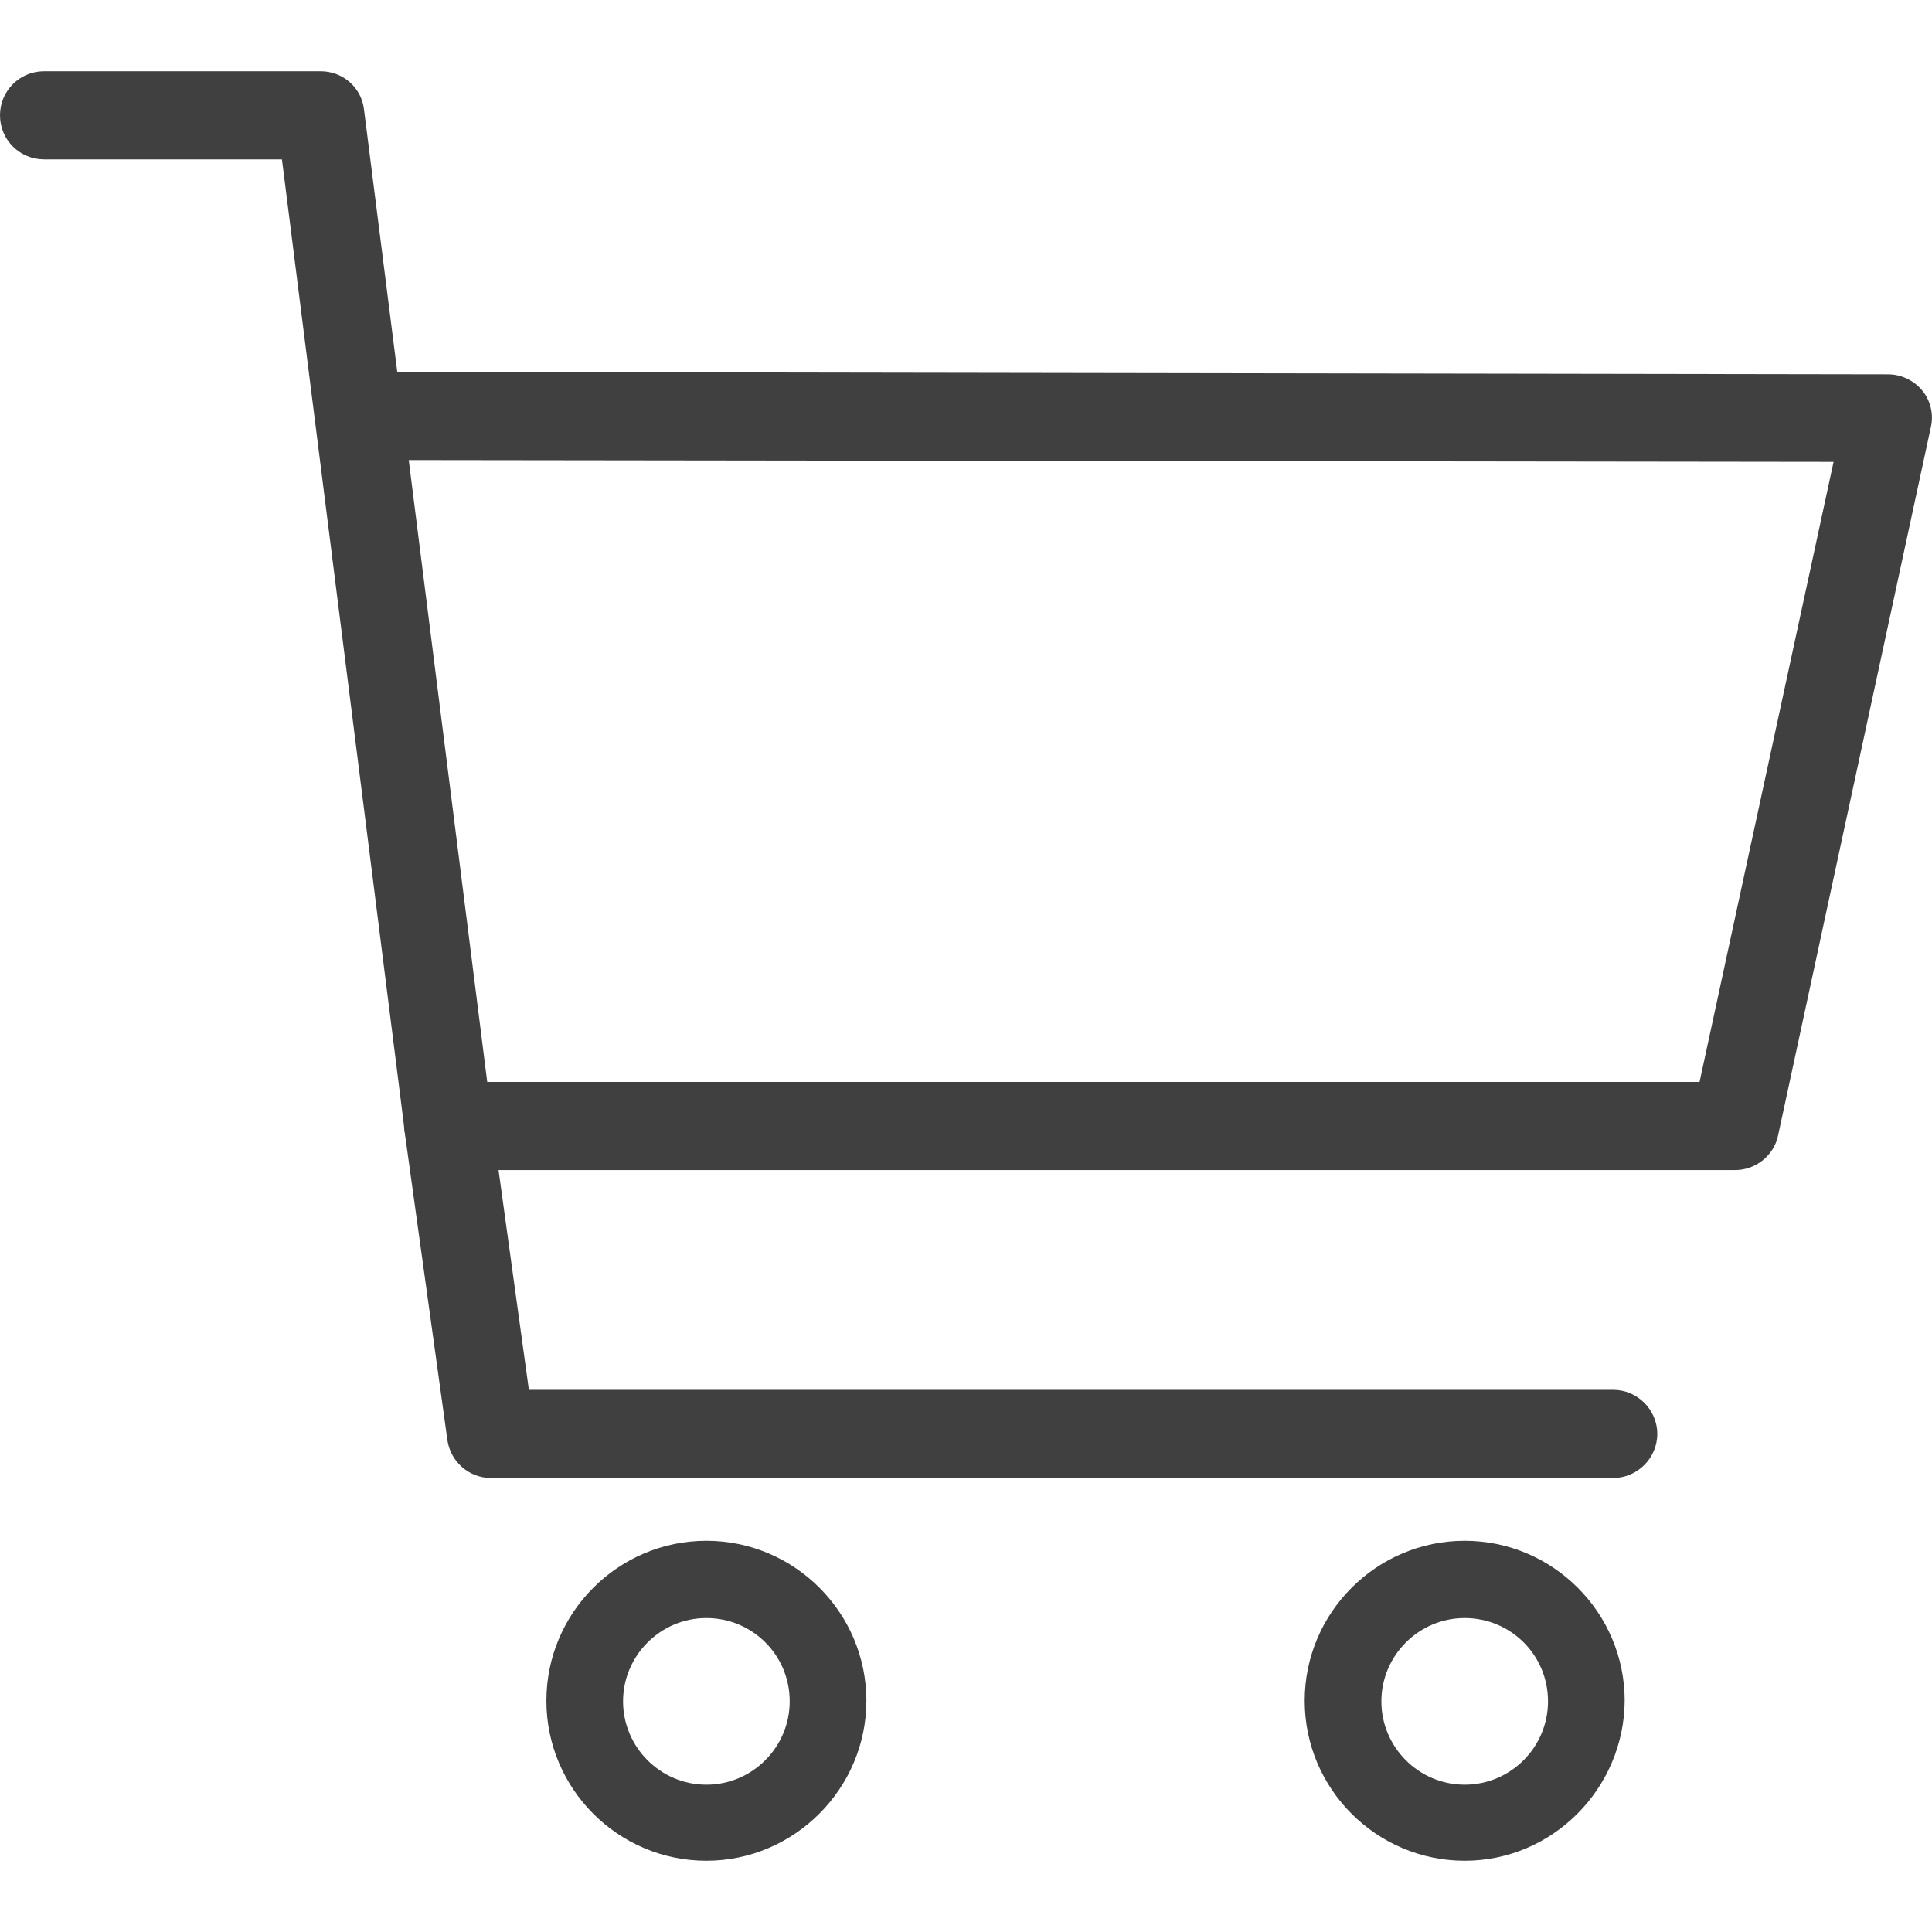 <?xml version="1.0" encoding="utf-8"?>
<!-- Generator: Adobe Illustrator 23.1.0, SVG Export Plug-In . SVG Version: 6.00 Build 0)  -->
<svg version="1.1" id="Layer_1" xmlns="http://www.w3.org/2000/svg" xmlns:xlink="http://www.w3.org/1999/xlink" x="0px" y="0px"
	 viewBox="0 0 32 32" style="enable-background:new 0 0 32 32;" xml:space="preserve">
<style type="text/css">
	.st0{fill:#404040;}
</style>
<g>
	<path class="st0" d="M28.74,19.38H8.04c-0.01,0-0.17,0-0.33-0.01c-0.08,0-0.16-0.01-0.23-0.01c-0.64-0.03-0.76-0.49-0.78-0.63
		c0-0.01,0-0.01,0-0.02L4.67,2.64H0.73C0.33,2.64,0,2.32,0,1.91s0.33-0.73,0.73-0.73h4.58c0.37,0,0.68,0.27,0.72,0.64l0.55,4.34
		L31.27,6.2c0.22,0,0.43,0.1,0.57,0.27s0.19,0.4,0.14,0.61l-2.53,11.73C29.38,19.14,29.08,19.38,28.74,19.38z M6.77,7.62l1.3,10.3
		h20.08l2.22-10.27L6.77,7.62z"/>
</g>
<g>
	<path class="st0" d="M26.72,24.48H8.13c-0.36,0-0.67-0.27-0.72-0.63L6.7,18.73c-0.06-0.4,0.22-0.77,0.62-0.82
		c0.4-0.06,0.77,0.22,0.82,0.62l0.62,4.49h17.96c0.4,0,0.73,0.33,0.73,0.73C27.45,24.15,27.12,24.48,26.72,24.48z"/>
</g>
<g>
	<path class="st0" d="M11.7,30.82c-1.46,0-2.65-1.19-2.65-2.65c0-1.46,1.19-2.65,2.65-2.65s2.65,1.19,2.65,2.65
		C14.35,29.62,13.16,30.82,11.7,30.82z M11.7,26.8c-0.76,0-1.38,0.62-1.38,1.38c0,0.76,0.62,1.38,1.38,1.38s1.38-0.62,1.38-1.38
		C13.08,27.41,12.46,26.8,11.7,26.8z"/>
</g>
<g>
	<path class="st0" d="M24.26,30.82c-1.46,0-2.65-1.19-2.65-2.65c0-1.46,1.19-2.65,2.65-2.65s2.65,1.19,2.65,2.65
		C26.9,29.62,25.72,30.82,24.26,30.82z M24.26,26.8c-0.76,0-1.38,0.62-1.38,1.38c0,0.76,0.62,1.38,1.38,1.38s1.38-0.62,1.38-1.38
		C25.64,27.41,25.02,26.8,24.26,26.8z"/>
</g>
</svg>
